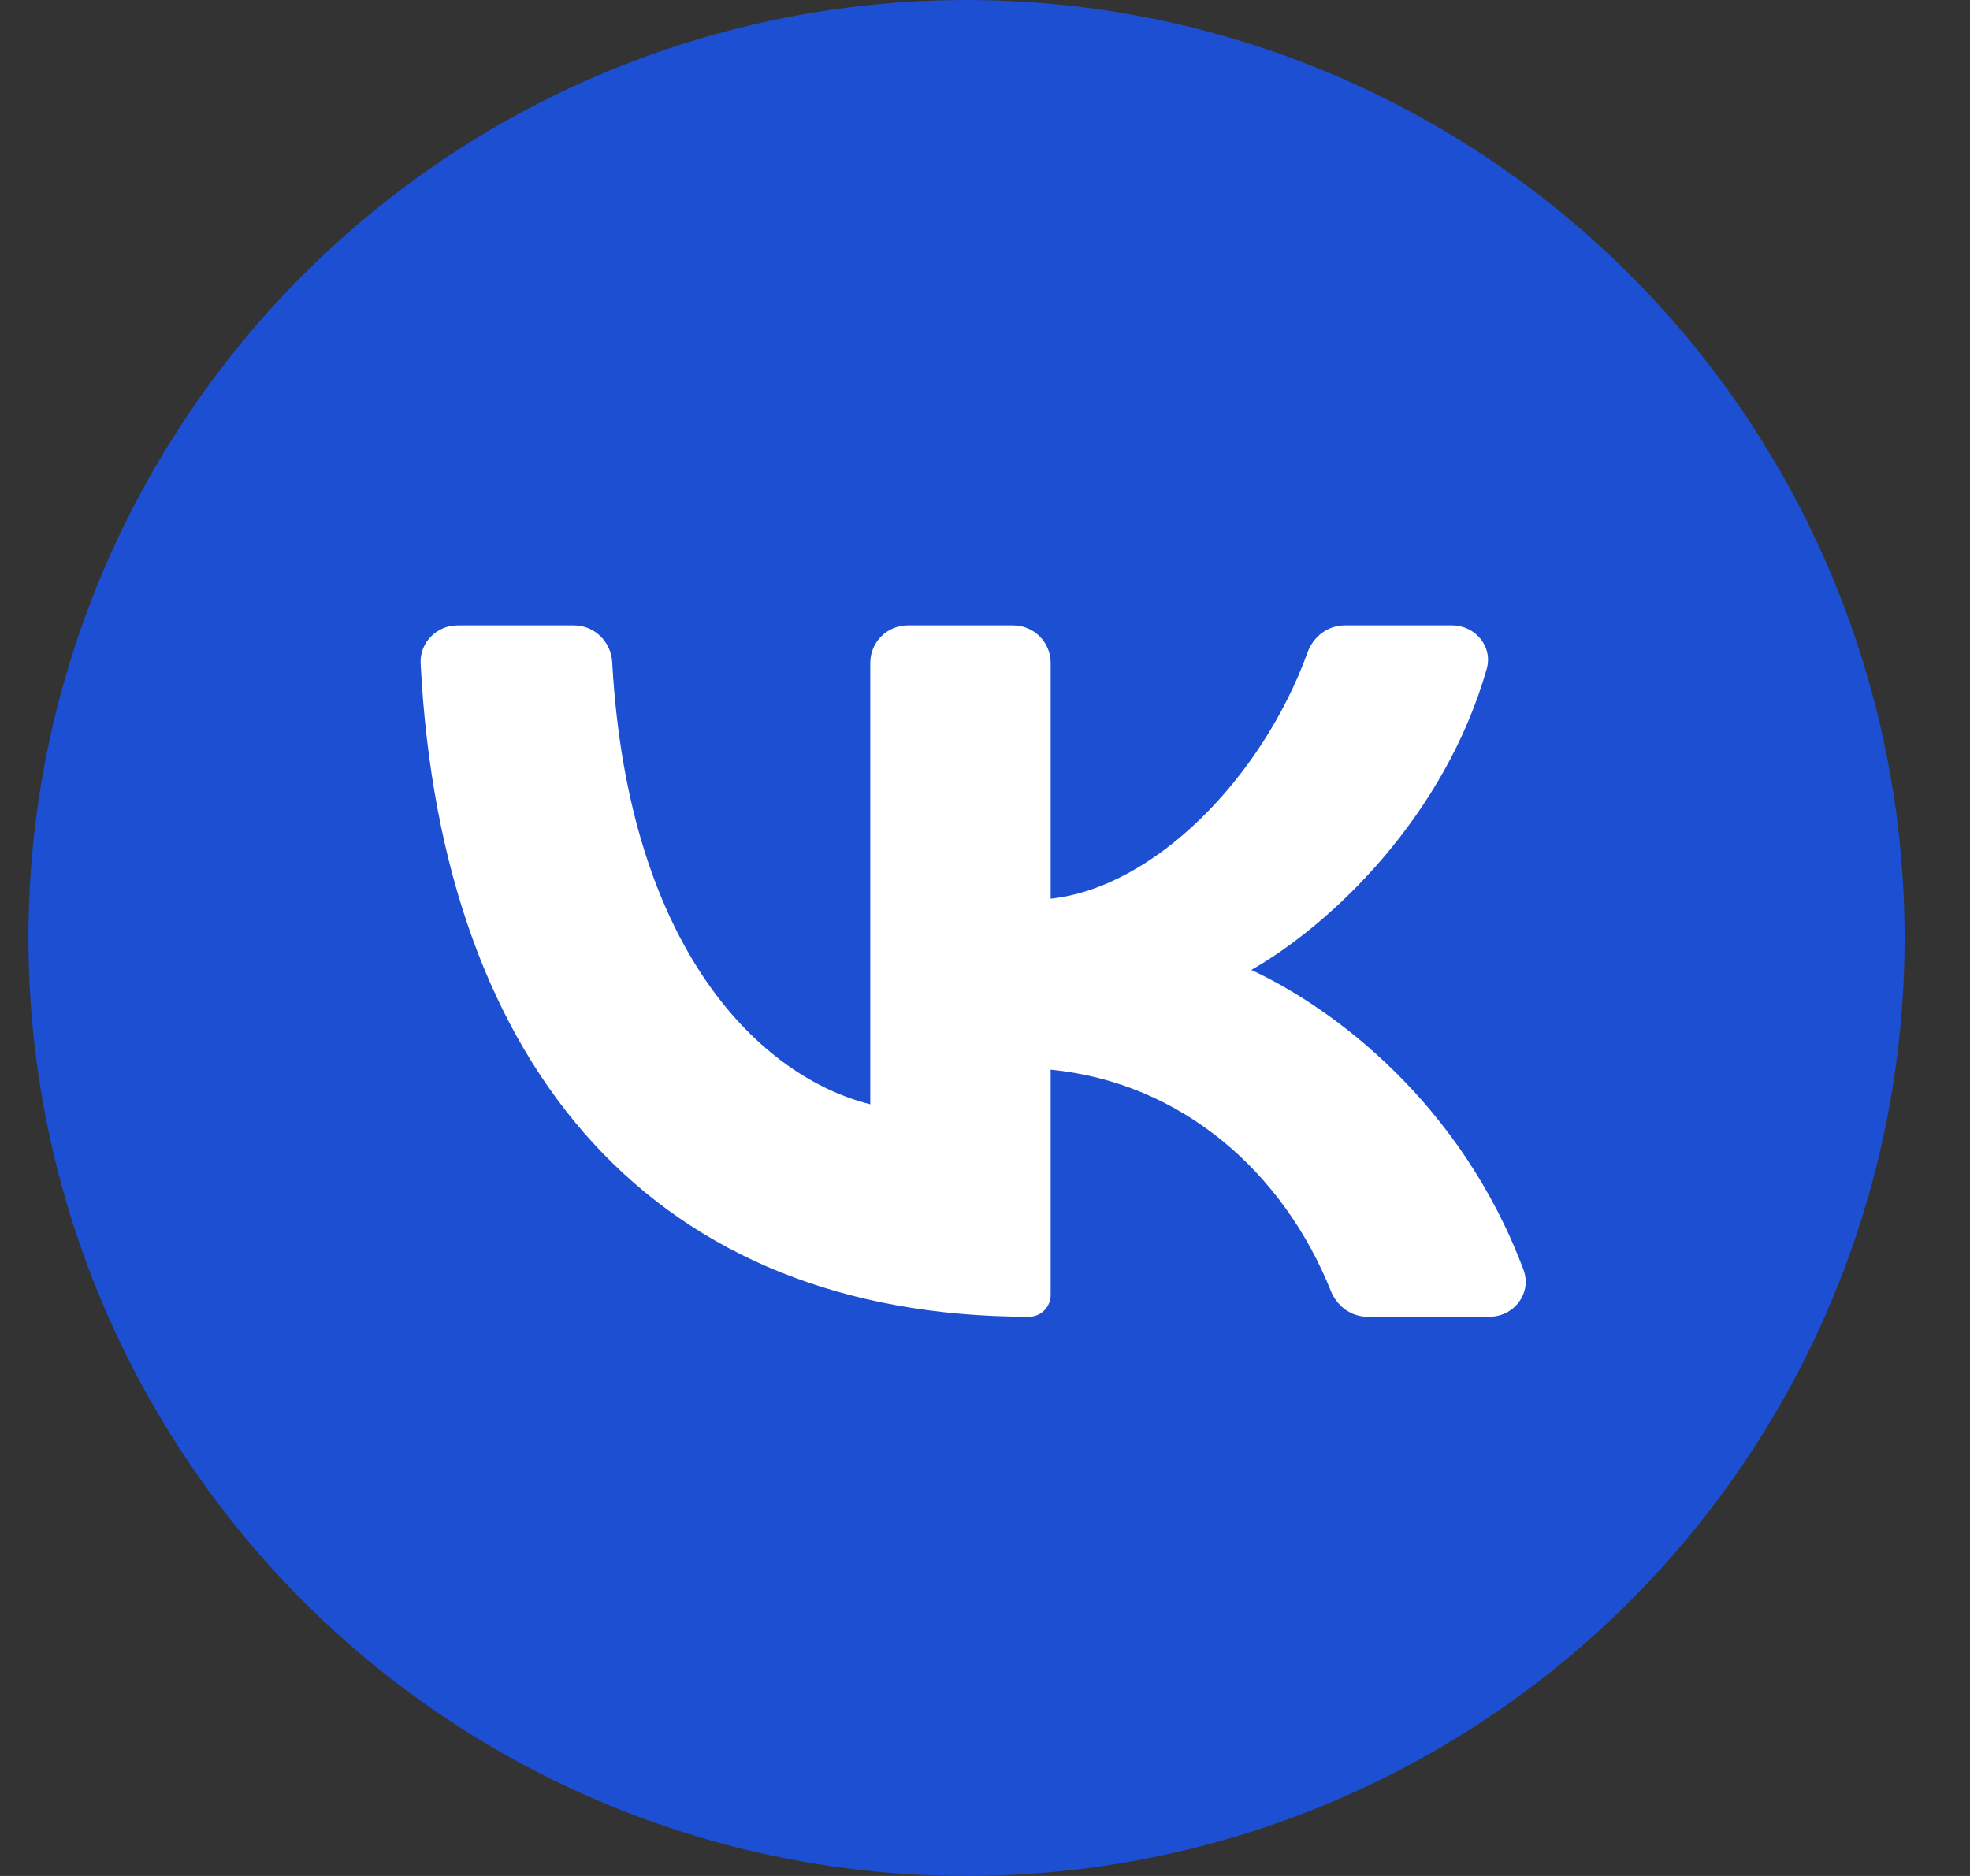 <svg width="21" height="20" viewBox="0 0 21 20" fill="none" xmlns="http://www.w3.org/2000/svg">
<rect x="0" y="0" width="21" height="20" fill="#333333" stroke="none"/>
<g clip-path="url(#clip0_11685_22530)">
<circle cx="10.303" cy="10" r="10" fill="#1C4FD1"/>
<path d="M10.969 14.038C7.014 14.038 4.707 11.434 4.484 7.075C4.472 6.852 4.654 6.667 4.878 6.667H6.119C6.337 6.667 6.514 6.842 6.526 7.06C6.698 10.158 8.132 11.489 9.277 11.773V7.067C9.277 6.846 9.456 6.667 9.677 6.667H10.8C11.021 6.667 11.2 6.846 11.2 7.067V9.581C12.3 9.464 13.452 8.298 13.939 6.954C14 6.786 14.155 6.667 14.334 6.667H15.478C15.727 6.667 15.916 6.893 15.848 7.132C15.401 8.695 14.209 9.843 13.339 10.341C14.214 10.747 15.572 11.756 16.24 13.537C16.333 13.785 16.141 14.038 15.877 14.038H14.576C14.403 14.038 14.251 13.925 14.187 13.764C13.68 12.497 12.599 11.541 11.2 11.404V13.806C11.2 13.934 11.097 14.038 10.969 14.038Z" fill="white"/>
</g>
<defs>
<clipPath id="clip0_11685_22530">
<rect width="20" height="20" fill="white" transform="translate(0.303)"/>
</clipPath>
</defs>
</svg>

